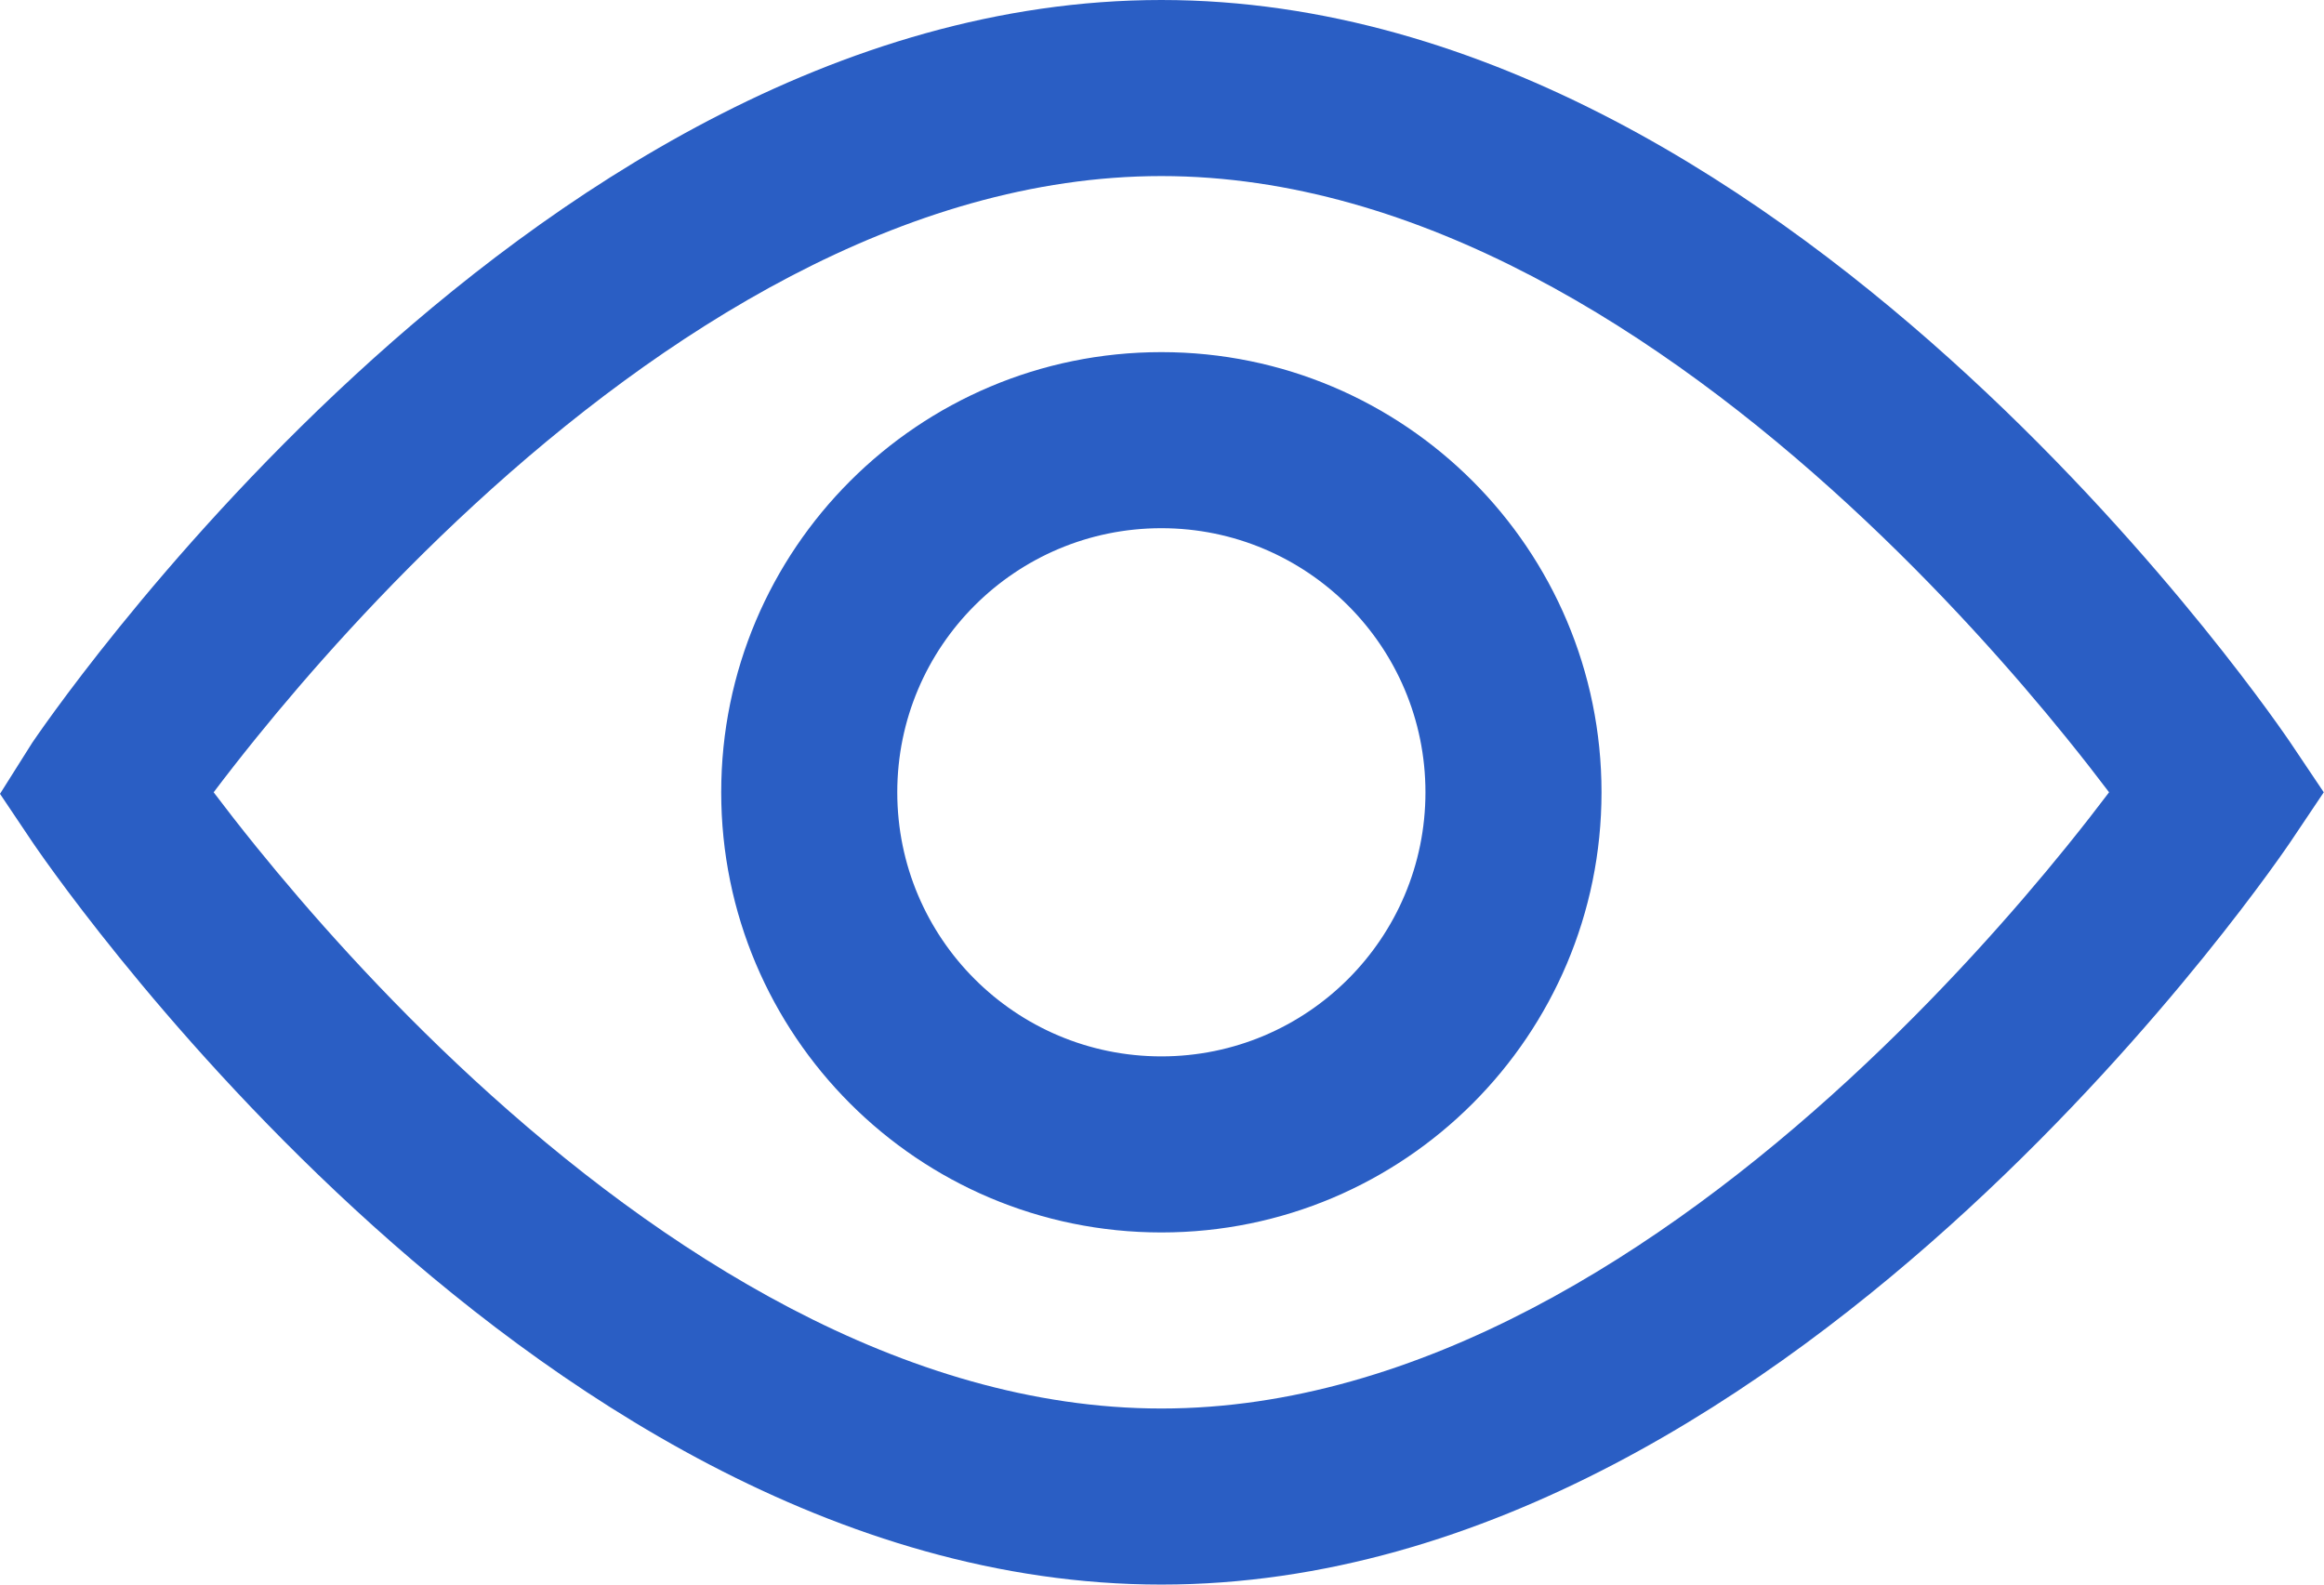 <?xml version="1.0" encoding="UTF-8"?> <svg xmlns="http://www.w3.org/2000/svg" width="660" height="450" viewBox="0 0 660 450" fill="none"><path fill-rule="evenodd" clip-rule="evenodd" d="M329.821 0C237.346 0 156.384 55.374 100.751 106.611C72.488 132.641 49.693 158.593 33.965 178.02C26.086 187.75 19.94 195.893 15.73 201.657C13.623 204.54 11.998 206.83 10.88 208.43C10.321 209.23 9.888 209.857 9.584 210.3L9.227 210.823L9.121 210.98L0 225.44L9.087 238.97L9.121 239.02L9.227 239.177L9.584 239.7C9.888 240.143 10.321 240.77 10.88 241.57C11.998 243.17 13.623 245.46 15.73 248.343C19.94 254.107 26.086 262.25 33.965 271.98C49.693 291.407 72.488 317.36 100.751 343.39C156.384 394.627 237.346 450 329.821 450C422.294 450 503.254 394.627 558.888 343.39C587.151 317.36 609.948 291.407 625.674 271.98C633.554 262.25 639.698 254.107 643.911 248.343C646.014 245.46 647.641 243.17 648.758 241.57C649.318 240.77 649.751 240.143 650.054 239.7L650.411 239.177L650.518 239.02L650.564 238.953L659.934 225L650.551 211.03L650.518 210.98L650.411 210.823L650.054 210.3C649.751 209.857 649.318 209.23 648.758 208.43C647.641 206.83 646.014 204.54 643.911 201.657C639.698 195.893 633.554 187.75 625.674 178.02C609.948 158.593 587.151 132.641 558.888 106.611C503.254 55.374 422.294 0 329.821 0ZM72.825 240.52C68.046 234.617 63.977 229.37 60.676 225C63.977 220.63 68.046 215.383 72.825 209.48C87.459 191.407 108.597 167.36 134.624 143.389C187.57 94.626 256.607 50 329.821 50C403.031 50 472.071 94.626 525.014 143.389C551.041 167.36 572.181 191.407 586.814 209.48C591.594 215.383 595.661 220.63 598.964 225C595.661 229.37 591.594 234.617 586.814 240.52C572.181 258.593 551.041 282.64 525.014 306.61C472.071 355.373 403.031 400 329.821 400C256.607 400 187.57 355.373 134.624 306.61C108.597 282.64 87.459 258.593 72.825 240.52ZM404.818 225C404.818 266.42 371.241 300 329.818 300C288.398 300 254.819 266.42 254.819 225C254.819 183.58 288.398 150 329.818 150C371.241 150 404.818 183.58 404.818 225ZM454.818 225C454.818 294.037 398.854 350 329.818 350C260.784 350 204.819 294.037 204.819 225C204.819 155.964 260.784 100 329.818 100C398.854 100 454.818 155.964 454.818 225Z" fill="#2A5EC4"></path></svg> 